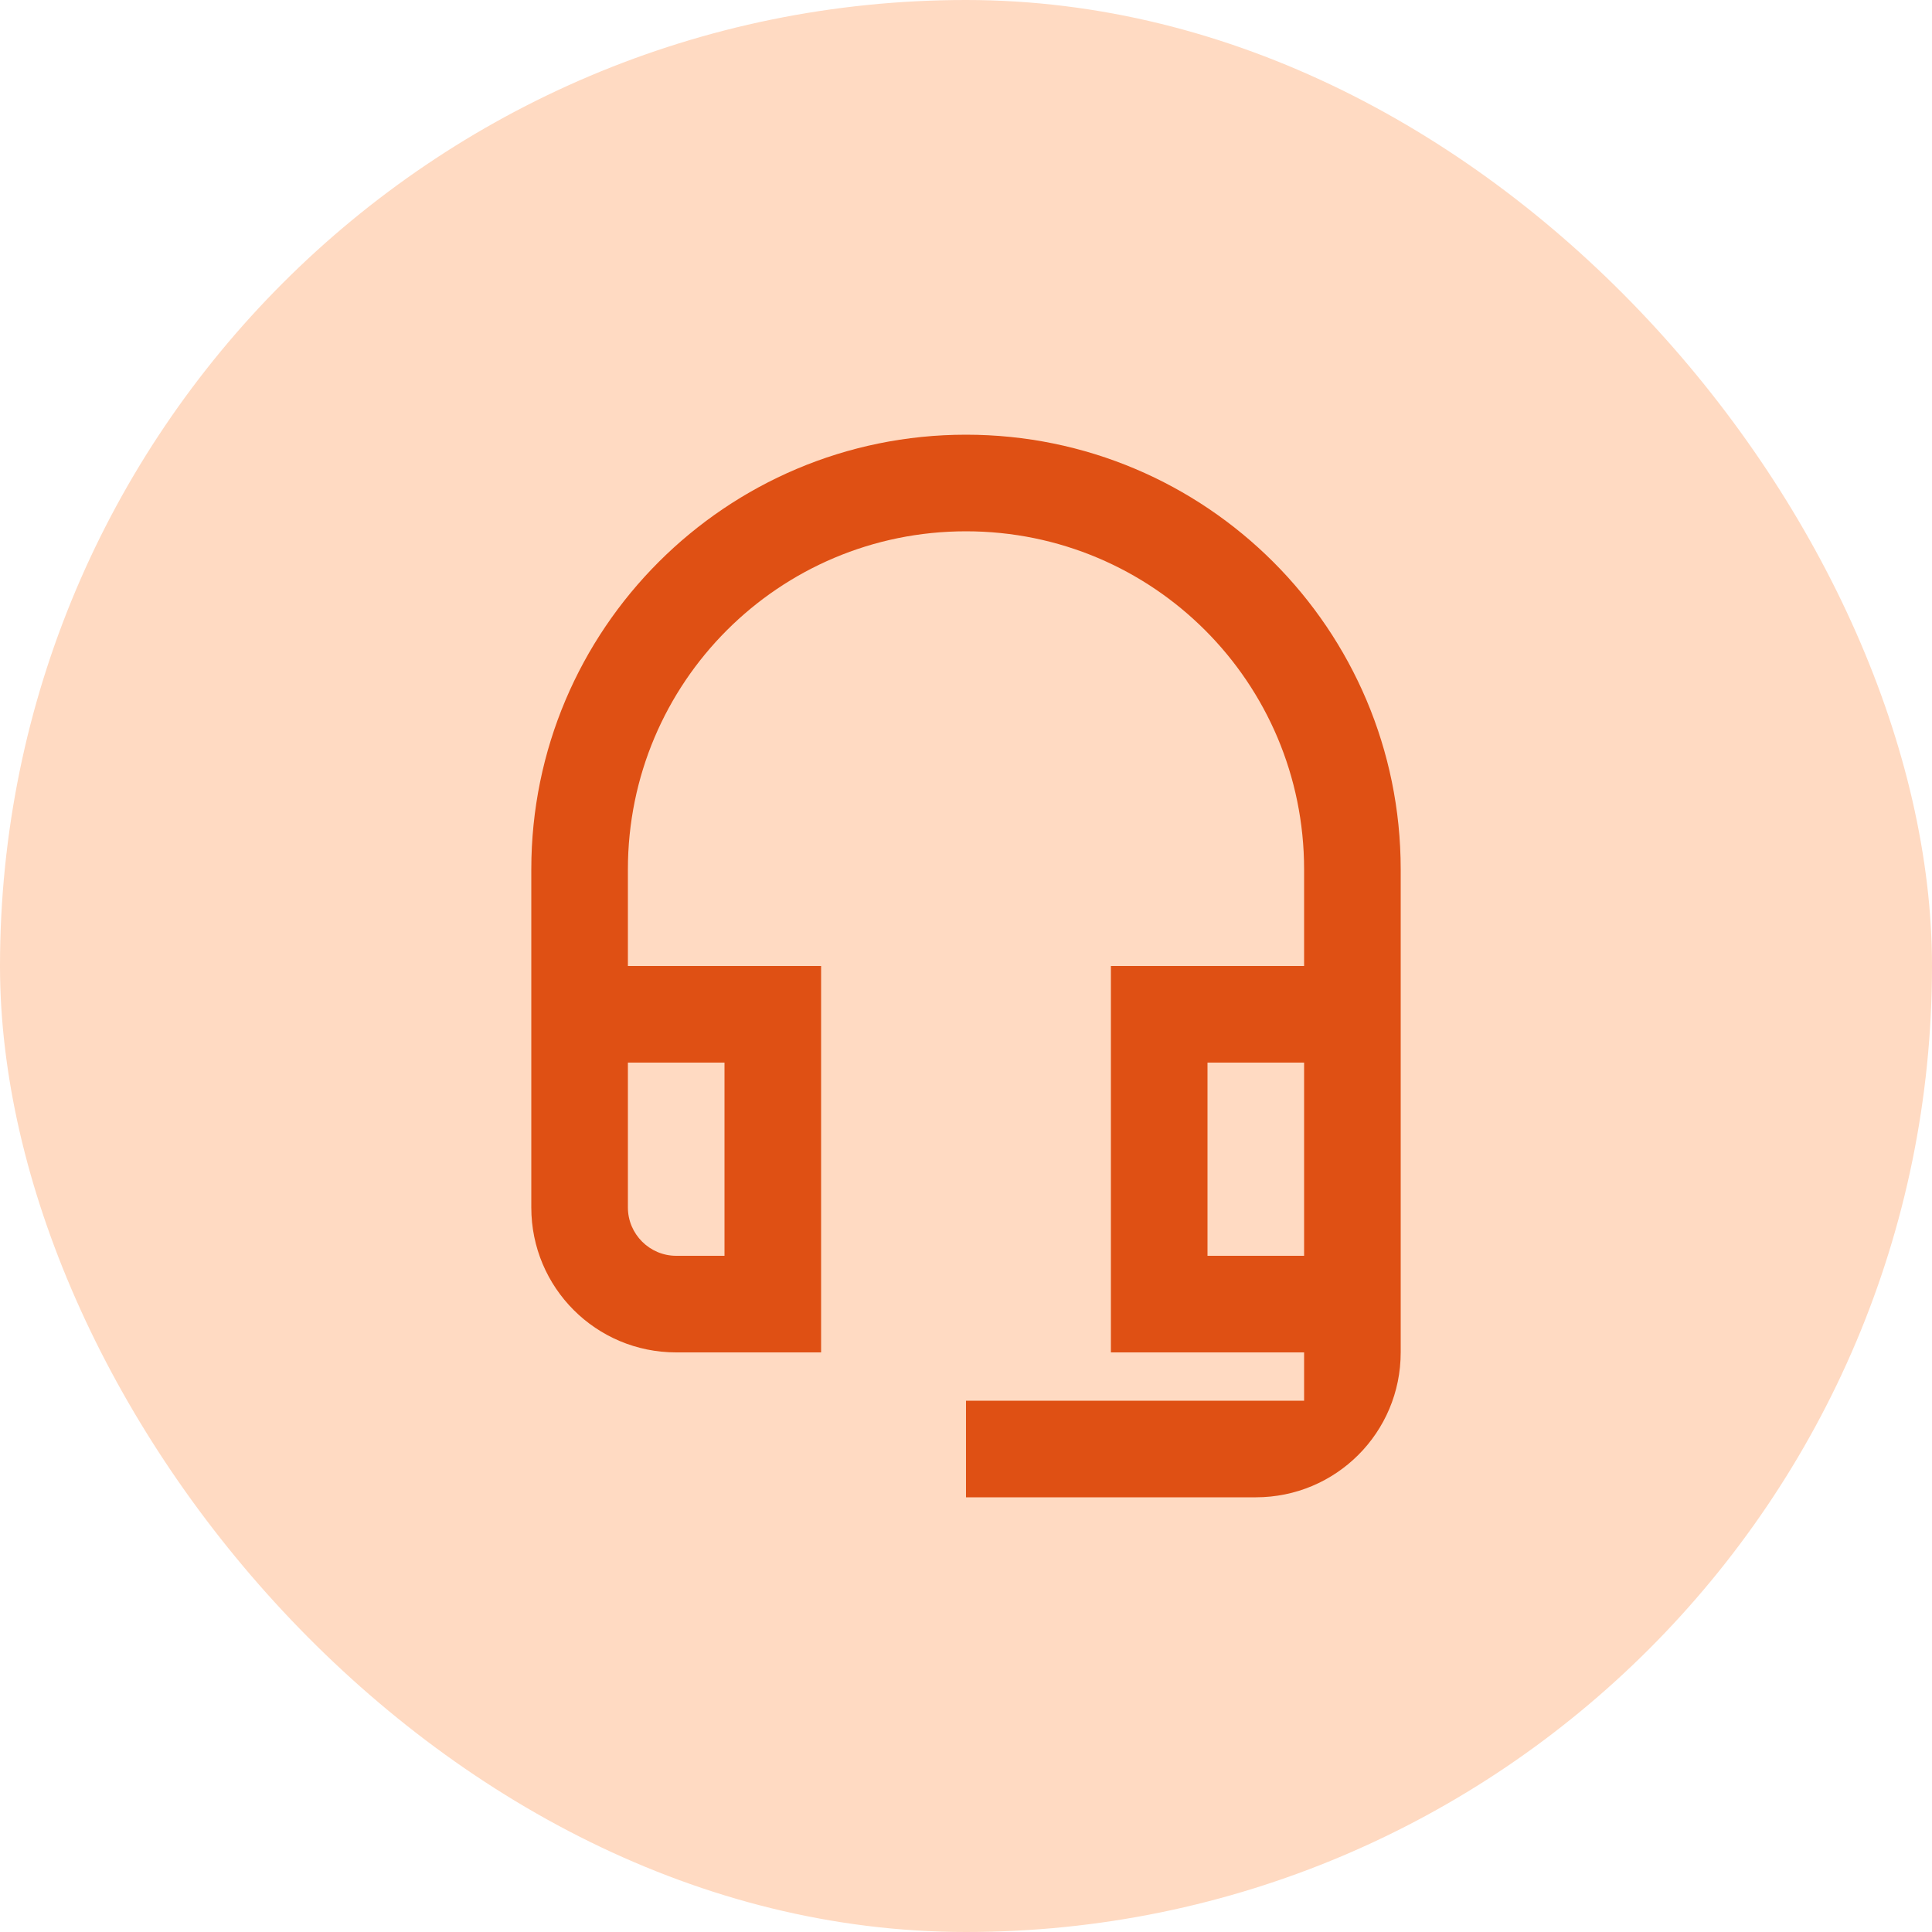 <?xml version="1.0" encoding="UTF-8"?> <svg xmlns="http://www.w3.org/2000/svg" width="40" height="40" viewBox="0 0 40 40" fill="none"><rect width="40" height="40" rx="20" fill="#FFDAC2"></rect><path d="M27 22V26H25V22H27ZM15 22V26H14C13.45 26 13 25.55 13 25V22H15ZM20 9C15.03 9 11 13.03 11 18V25C11 26.66 12.34 28 14 28H17V20H13V18C13 14.13 16.13 11 20 11C23.87 11 27 14.13 27 18V20H23V28H27V29H20V31H26C27.66 31 29 29.66 29 28V18C29 13.03 24.97 9 20 9Z" fill="#DF5014"></path></svg> 